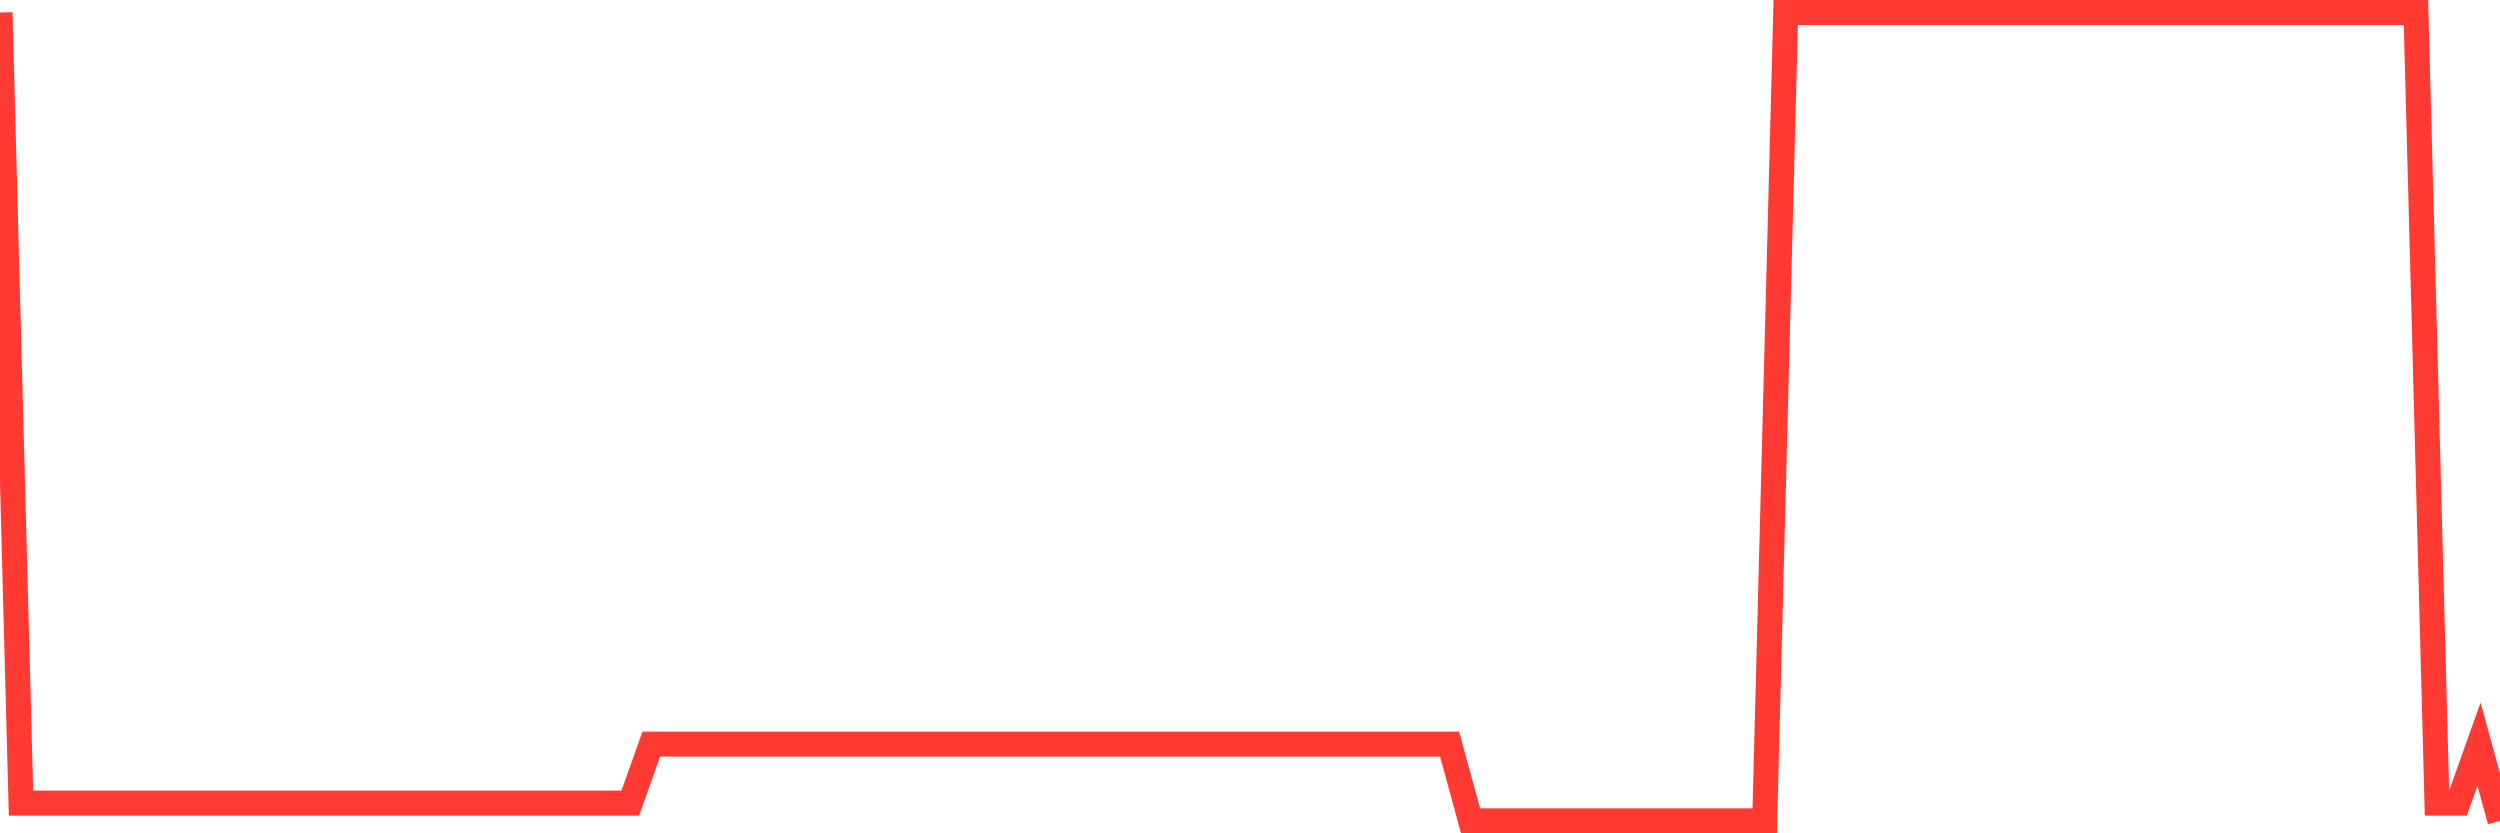 <svg
  xmlns="http://www.w3.org/2000/svg"
  xmlns:xlink="http://www.w3.org/1999/xlink"
  width="120"
  height="40"
  viewBox="0 0 120 40"
  preserveAspectRatio="none"
>
  <polyline
    points="0,0.6 1.008,38.55 2.017,38.55 3.025,38.55 4.034,38.55 5.042,38.55 6.05,38.55 7.059,38.55 8.067,38.55 9.076,38.55 10.084,38.55 11.092,38.55 12.101,38.55 13.109,38.55 14.118,38.55 15.126,38.55 16.134,38.55 17.143,38.55 18.151,38.55 19.16,38.55 20.168,38.55 21.176,38.55 22.185,38.55 23.193,38.55 24.202,38.55 25.21,38.55 26.218,38.55 27.227,38.55 28.235,38.55 29.244,38.55 30.252,38.55 31.261,35.718 32.269,35.718 33.277,35.718 34.286,35.718 35.294,35.718 36.303,35.718 37.311,35.718 38.319,35.718 39.328,35.718 40.336,35.718 41.345,35.718 42.353,35.718 43.361,35.718 44.37,35.718 45.378,35.718 46.387,35.718 47.395,35.718 48.403,35.718 49.412,35.718 50.42,35.718 51.429,35.718 52.437,35.718 53.445,35.718 54.454,35.718 55.462,35.718 56.471,35.718 57.479,35.718 58.487,35.718 59.496,35.718 60.504,35.718 61.513,35.718 62.521,35.718 63.529,35.718 64.538,35.718 65.546,35.718 66.555,35.718 67.563,35.718 68.571,35.718 69.58,35.718 70.588,39.4 71.597,39.4 72.605,39.4 73.613,39.4 74.622,39.4 75.63,39.4 76.639,39.4 77.647,39.4 78.655,39.4 79.664,39.4 80.672,39.4 81.681,39.4 82.689,39.4 83.697,39.4 84.706,39.4 85.714,0.6 86.723,0.6 87.731,0.6 88.739,0.6 89.748,0.6 90.756,0.6 91.765,0.6 92.773,0.6 93.782,0.6 94.79,0.6 95.798,0.6 96.807,0.6 97.815,0.6 98.824,0.6 99.832,0.6 100.84,0.6 101.849,0.6 102.857,0.6 103.866,0.6 104.874,0.6 105.882,0.6 106.891,0.6 107.899,0.6 108.908,0.6 109.916,0.6 110.924,0.6 111.933,0.6 112.941,0.6 113.95,0.6 114.958,0.6 115.966,0.6 116.975,38.55 117.983,38.55 118.992,35.718 120,39.4"
    fill="none"
    stroke="#ff3a33"
    stroke-width="1.2"
  >
  </polyline>
</svg>